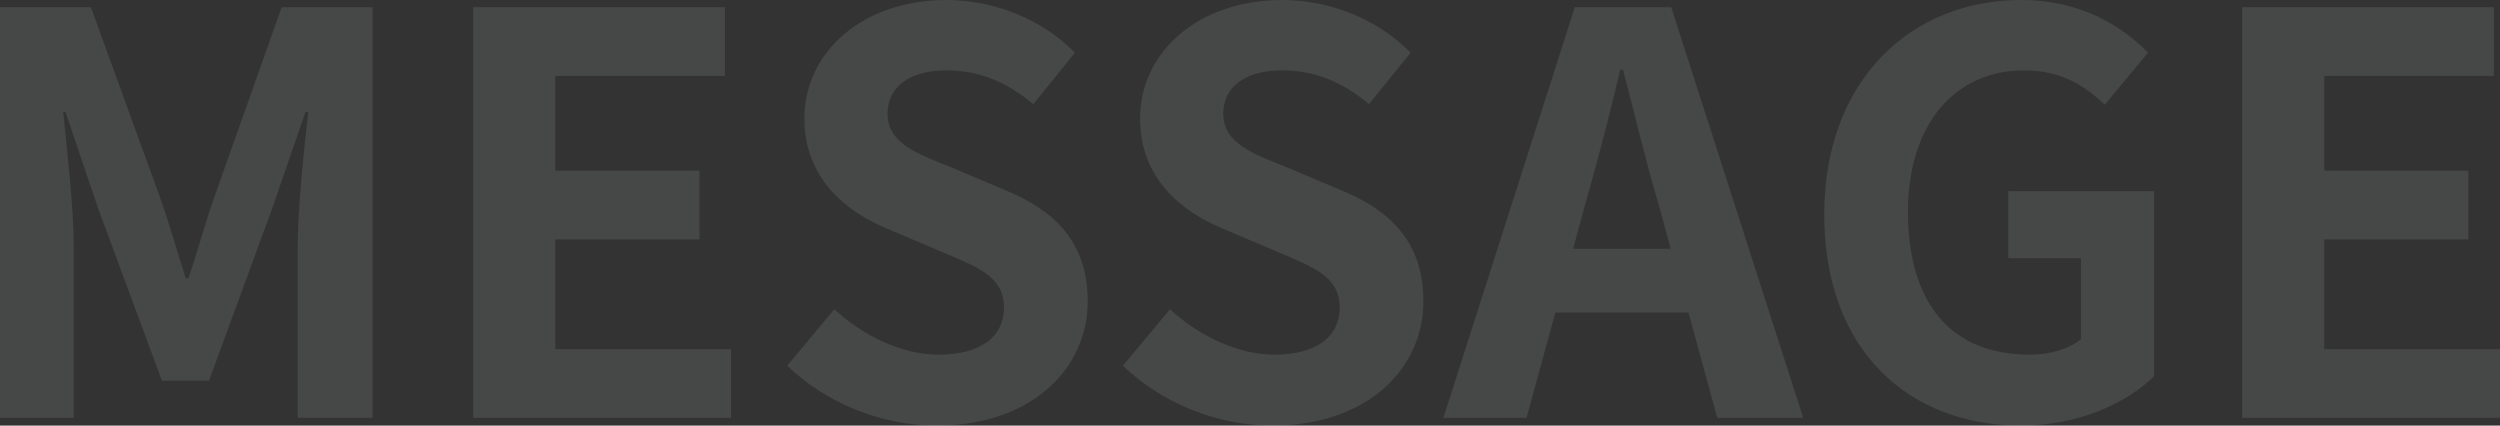 <svg xmlns="http://www.w3.org/2000/svg" width="1357" height="231" fill="none" viewBox="0 0 1357 231"><rect x="0" y="0" width="1357" height="231" fill="#333333" stroke="none"/><g fill="#F8FAFB" opacity=".1"><path d="M0 226.789V3.91h49.357l37.92 104.371c4.816 13.836 9.03 28.574 13.544 42.711h1.504c4.816-14.137 8.728-28.875 13.544-42.711l37.017-104.37h49.357v222.878h-40.629v-92.941c0-21.055 3.311-52.036 5.718-73.09h-1.505l-18.057 52.336-34.309 93.543H87.879l-34.61-93.543-17.756-52.336h-1.204c2.107 21.054 5.718 52.035 5.718 73.09v92.941H0ZM256.872 226.789V3.91h136.634v37.297h-92.093v51.434h78.249v37.296h-78.249v59.555h95.404v37.297H256.872ZM508.543 231c-29.795 0-59.59-11.73-81.259-32.484l25.581-30.68c15.951 14.738 37.018 24.664 56.58 24.664 23.174 0 35.513-9.926 35.513-25.566 0-16.543-13.543-21.657-33.406-30.079l-29.795-12.632c-22.571-9.325-45.143-27.371-45.143-59.856C436.614 27.973 468.515 0 513.659 0c25.882 0 51.764 10.227 69.822 28.574l-22.572 27.973c-14.145-11.73-28.892-18.348-47.25-18.348-19.562 0-31.902 8.723-31.902 23.461 0 15.942 15.65 21.656 34.61 29.176l29.193 12.332c27.086 11.129 44.843 28.273 44.843 60.457 0 36.395-30.397 67.375-81.86 67.375ZM690.763 231c-29.795 0-59.59-11.73-81.259-32.484l25.582-30.68c15.95 14.738 37.017 24.664 56.58 24.664 23.173 0 35.513-9.926 35.513-25.566 0-16.543-13.543-21.657-33.407-30.079l-29.794-12.632c-22.572-9.325-45.144-27.371-45.144-59.856C618.834 27.973 650.735 0 695.879 0c25.882 0 51.765 10.227 69.822 28.574l-22.572 27.973c-14.145-11.73-28.892-18.348-47.25-18.348-19.562 0-31.901 8.723-31.901 23.461 0 15.942 15.649 21.656 34.61 29.176l29.193 12.332c27.086 11.129 44.842 28.273 44.842 60.457 0 36.395-30.396 67.375-81.86 67.375ZM860.51 110.687l-6.621 24.364h52.968l-6.621-24.364c-6.922-23.16-12.941-48.726-19.261-72.789h-1.505c-5.718 24.364-12.339 49.63-18.96 72.789Zm-77.045 116.102L854.792 3.91h52.366l71.628 222.879h-46.648l-15.65-57.148h-72.23l-15.65 57.148h-45.143ZM1097.03 231c-60.49 0-106.836-40.305-106.836-114.598C990.194 43.012 1037.75 0 1097.03 0c32.21 0 54.48 13.836 68.92 28.574l-23.47 28.274c-11.14-10.528-23.78-18.649-43.94-18.649-37.02 0-62.9 28.875-62.9 76.699 0 48.426 22.27 77.602 66.21 77.602 10.53 0 21.37-3.008 27.69-8.422v-43.914h-39.43V103.77h79.15v100.46c-15.04 14.739-41.23 26.77-72.23 26.77ZM1217.05 226.789V3.91h136.64v37.297h-92.09v51.434h78.25v37.296h-78.25v59.555h95.4v37.297h-139.95Z"/></g></svg>